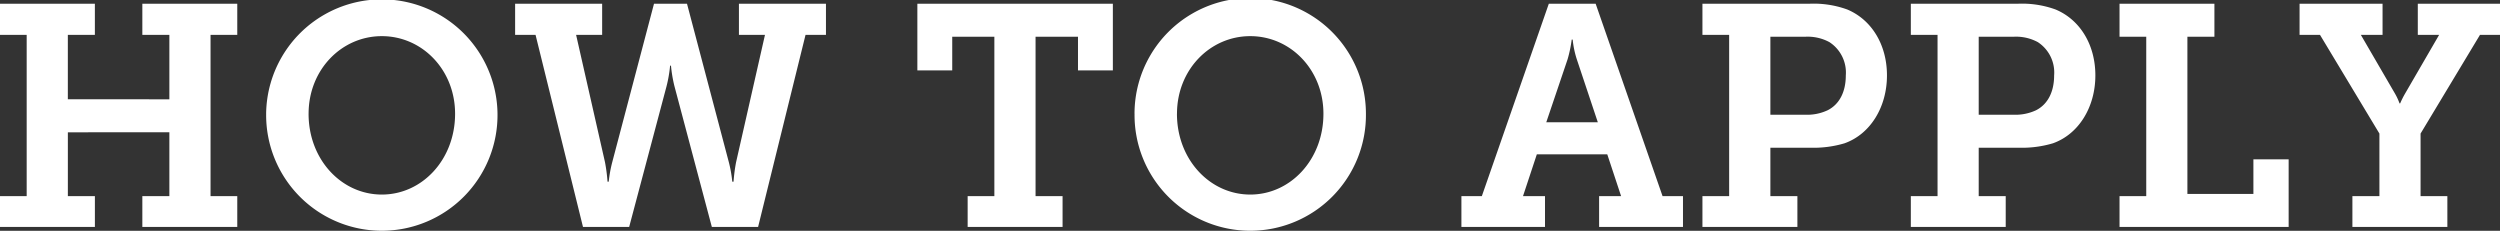 <svg xmlns="http://www.w3.org/2000/svg" width="334.094" height="30.84" viewBox="0 0 334.094 30.84">
  <rect x="0" y="0" width="334.094" height="30.84" fill="#333333" stroke="none"/>
  <defs>
    <style>
      .cls-1 {
        fill: #fff;
        fill-rule: evenodd;
      }
    </style>
  </defs>
  <path id="HOW_TO_APPLY.svg" data-name="HOW TO APPLY.svg" class="cls-1" d="M954.9,5014.71h12.687v-4.12h-3.613v-8.53H977.54v8.53h-3.612v4.12h12.686v-4.12h-3.571v-21.55h3.571v-4.16H973.928v4.16h3.612v8.61H963.972v-8.61h3.613v-4.16H954.9v4.16h3.571v21.55H954.9v4.12Zm35.574-15.13a15.46,15.46,0,1,0,30.918,0A15.461,15.461,0,0,0,990.472,4999.58Zm5.671,0c0-5.88,4.407-10.37,9.787-10.37s9.79,4.49,9.79,10.37c0,6.14-4.41,10.8-9.79,10.8S996.143,5005.72,996.143,4999.58Zm27.6-10.54h2.73l6.34,25.67h6.17l5-18.82a17.678,17.678,0,0,0,.47-2.73h0.12a18.433,18.433,0,0,0,.46,2.73l5,18.82h6.18l6.34-25.67h2.73v-4.16h-11.63v4.16h3.48l-3.86,17.01a22.389,22.389,0,0,0-.34,2.61h-0.17a16.631,16.631,0,0,0-.46-2.61l-5.59-21.17h-4.41l-5.58,21.17a17.311,17.311,0,0,0-.47,2.61h-0.16a22.389,22.389,0,0,0-.34-2.61l-3.86-17.01h3.48v-4.16h-11.63v4.16Zm60.48,25.67h12.68v-4.12h-3.61v-21.3h5.67v4.5h4.66v-8.91H1077.5v8.91h4.66v-4.5h5.63v21.3h-3.57v4.12Zm22.3-15.13a15.461,15.461,0,1,0,30.92,0A15.462,15.462,0,0,0,1106.52,4999.58Zm5.67,0c0-5.88,4.41-10.37,9.79-10.37s9.78,4.49,9.78,10.37c0,6.14-4.41,10.8-9.78,10.8S1112.19,5005.72,1112.19,4999.58Zm38.01,15.13h11.17v-4.12h-2.94l1.85-5.59h9.41l1.85,5.59h-2.94v4.12h11.21v-4.12h-2.73l-8.94-25.71h-6.26l-8.95,25.71h-2.73v4.12Zm11.34-13.99,2.86-8.45a17.081,17.081,0,0,0,.54-2.6h0.13a12.652,12.652,0,0,0,.54,2.6l2.82,8.45h-6.89Zm20.87,13.99h12.69v-4.12h-3.61v-6.47h5.33a14.483,14.483,0,0,0,4.58-.59c3.44-1.22,5.67-4.83,5.67-9.07,0-4.16-2.1-7.48-5.33-8.82a13.135,13.135,0,0,0-5.05-.76h-14.28v4.16h3.57v21.55h-3.57v4.12Zm9.08-15v-10.42h4.66a6.09,6.09,0,0,1,3.23.72,4.85,4.85,0,0,1,2.19,4.45c0,2.18-.84,3.86-2.44,4.66a6.457,6.457,0,0,1-3.02.59h-4.62Zm18.77,15h12.68v-4.12h-3.61v-6.47h5.34a14.483,14.483,0,0,0,4.58-.59c3.44-1.22,5.67-4.83,5.67-9.07,0-4.16-2.1-7.48-5.34-8.82a13.084,13.084,0,0,0-5.04-.76h-14.28v4.16h3.57v21.55h-3.57v4.12Zm9.07-15v-10.42h4.66a6.1,6.1,0,0,1,3.24.72,4.843,4.843,0,0,1,2.18,4.45c0,2.18-.84,3.86-2.43,4.66a6.5,6.5,0,0,1-3.03.59h-4.62Zm18.82,15h22.6v-9.04h-4.71v4.63h-8.82v-21.01h3.61v-4.41h-12.68v4.41h3.57v21.3h-3.57v4.12Zm31.12,0h12.69v-4.12h-3.58v-8.36l7.94-13.19h2.69v-4.16h-11v4.16h2.85l-4.53,7.81a12.353,12.353,0,0,0-.68,1.35h-0.08a8.042,8.042,0,0,0-.63-1.35l-4.54-7.81h2.9v-4.16h-11.09v4.16h2.73l7.94,13.19v8.36h-3.61v4.12Z" transform="translate(-954.906 -4984.38)"/>
</svg>

